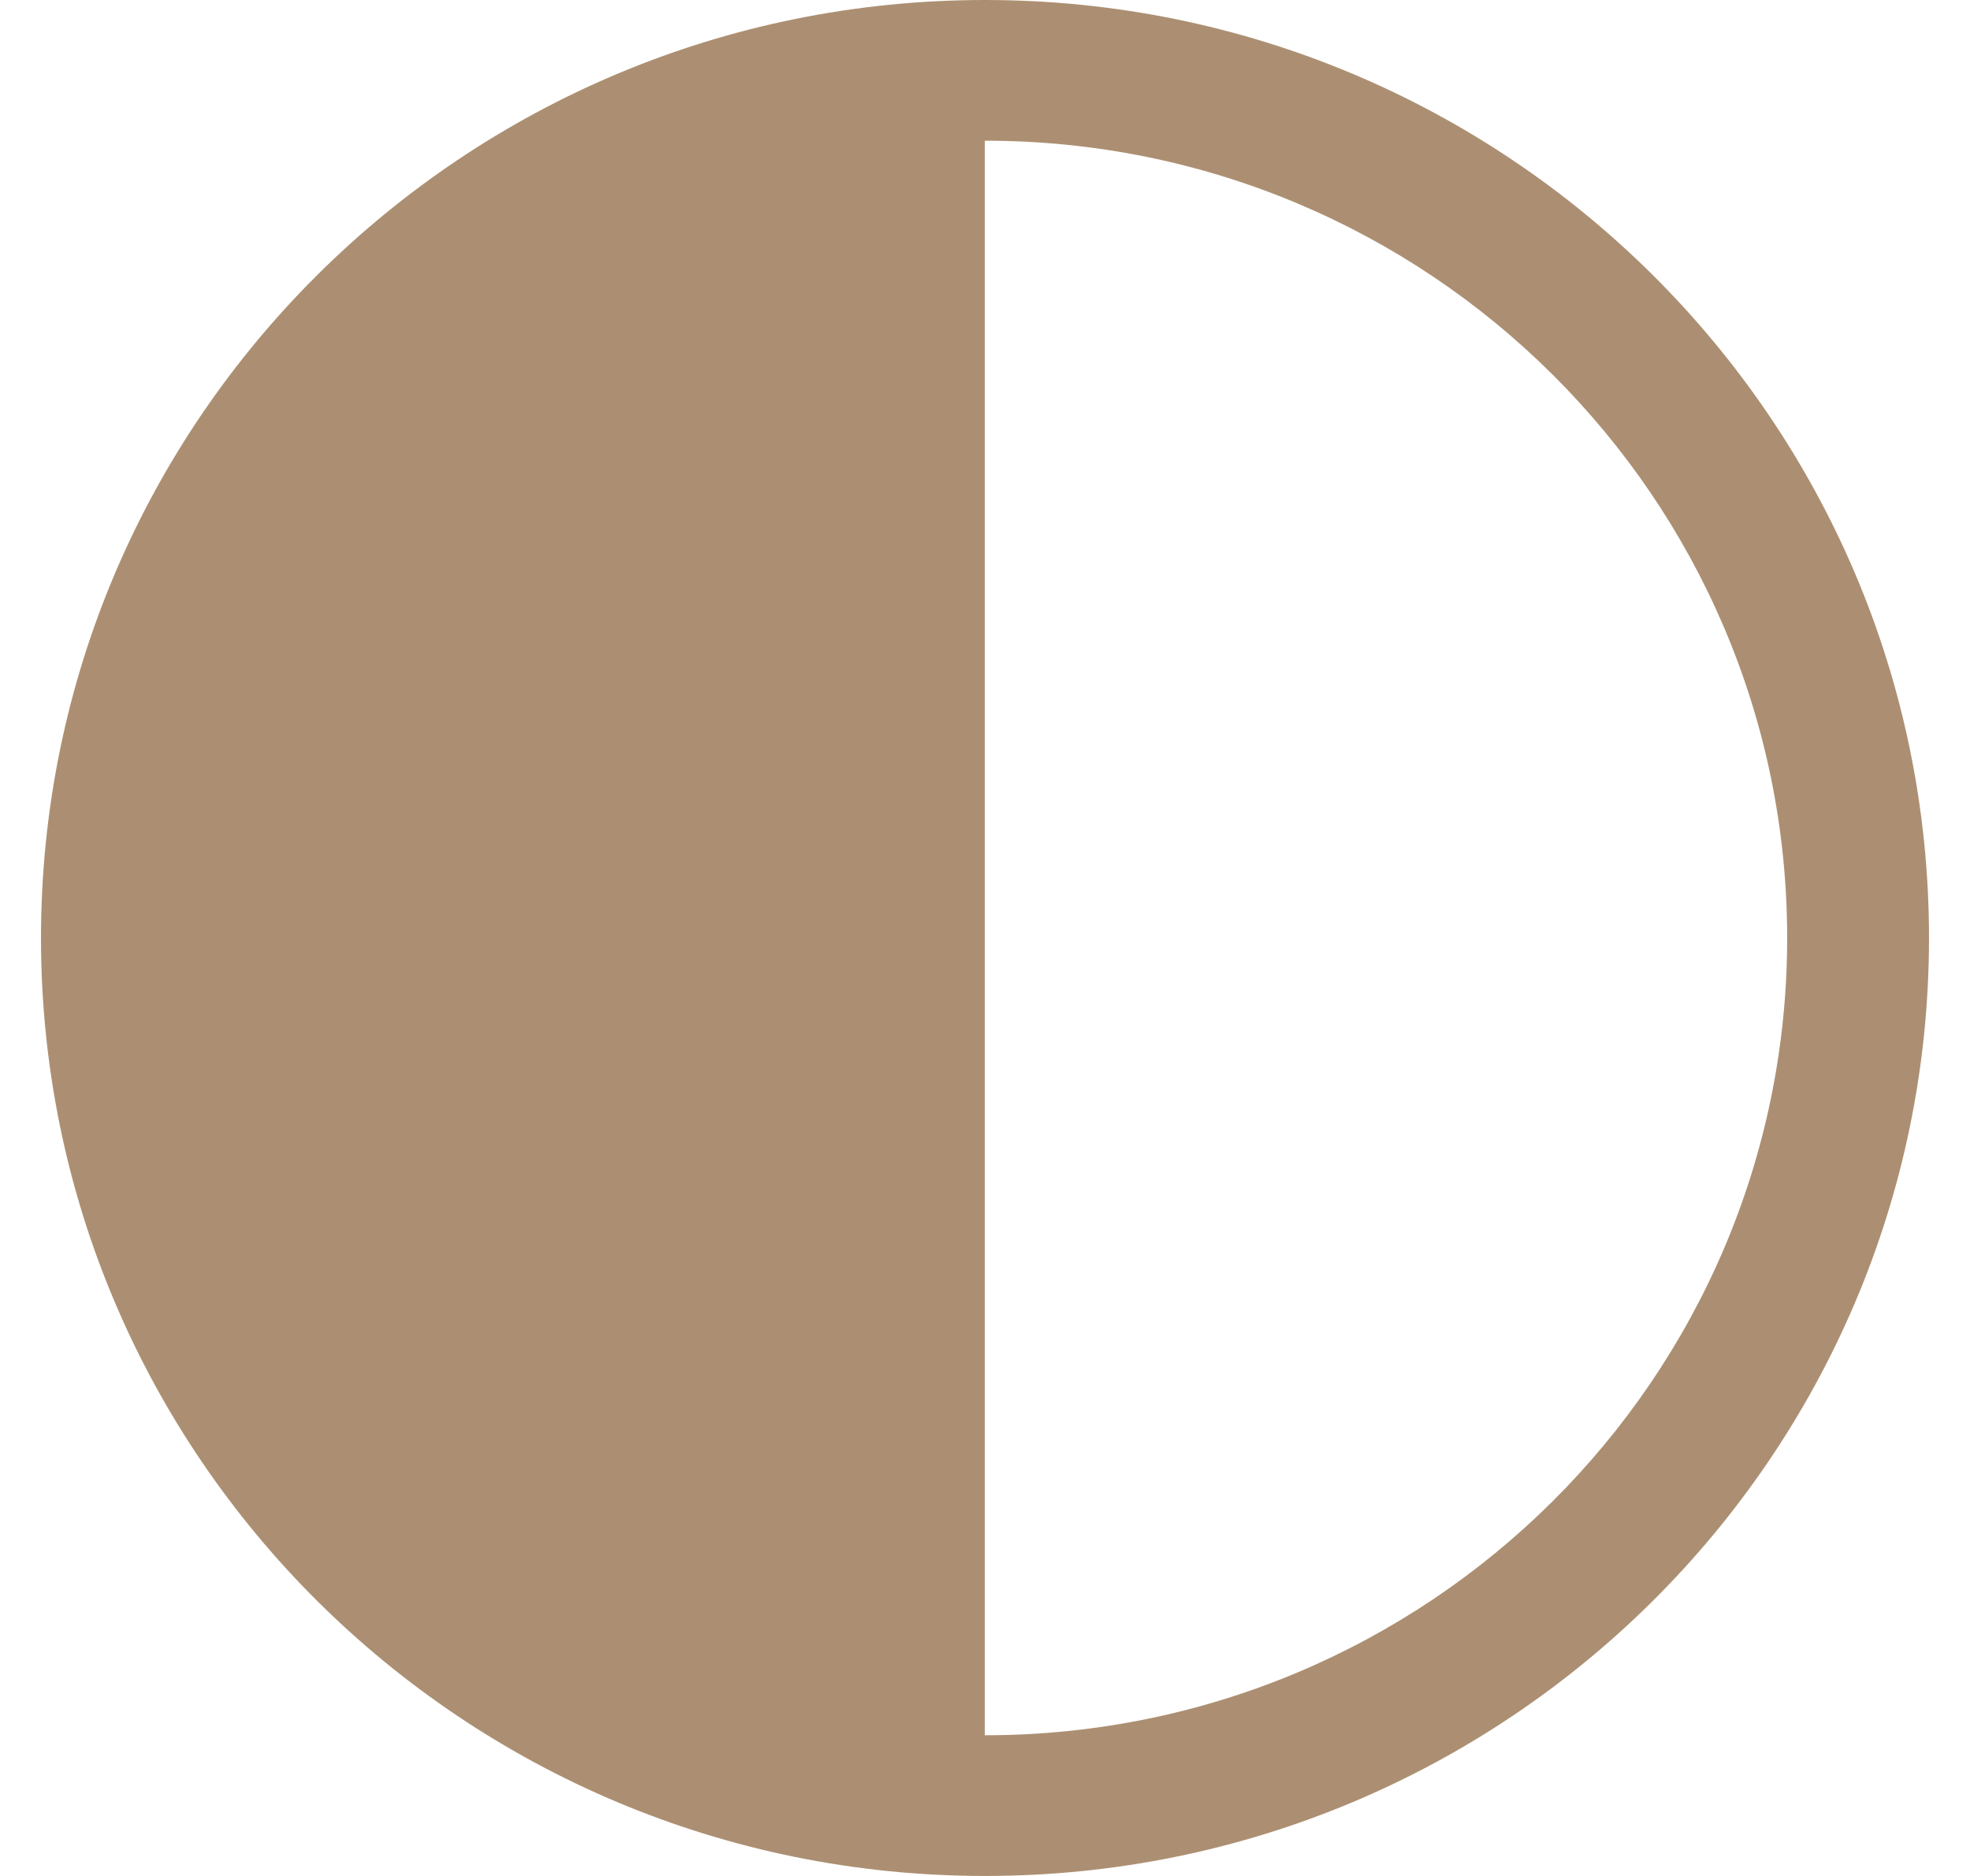 <svg width="21" height="20" fill="none" xmlns="http://www.w3.org/2000/svg"><path fill-rule="evenodd" clip-rule="evenodd" d="M20.563 10c0 5.523-4.506 10-10.063 10S.437 15.523.437 10 4.944 0 10.5 0s10.063 4.477 10.063 10ZM10.498 1.5v17c4.724 0 8.553-3.806 8.553-8.5S15.223 1.5 10.5 1.5Z" fill="#AC8F72"/></svg>